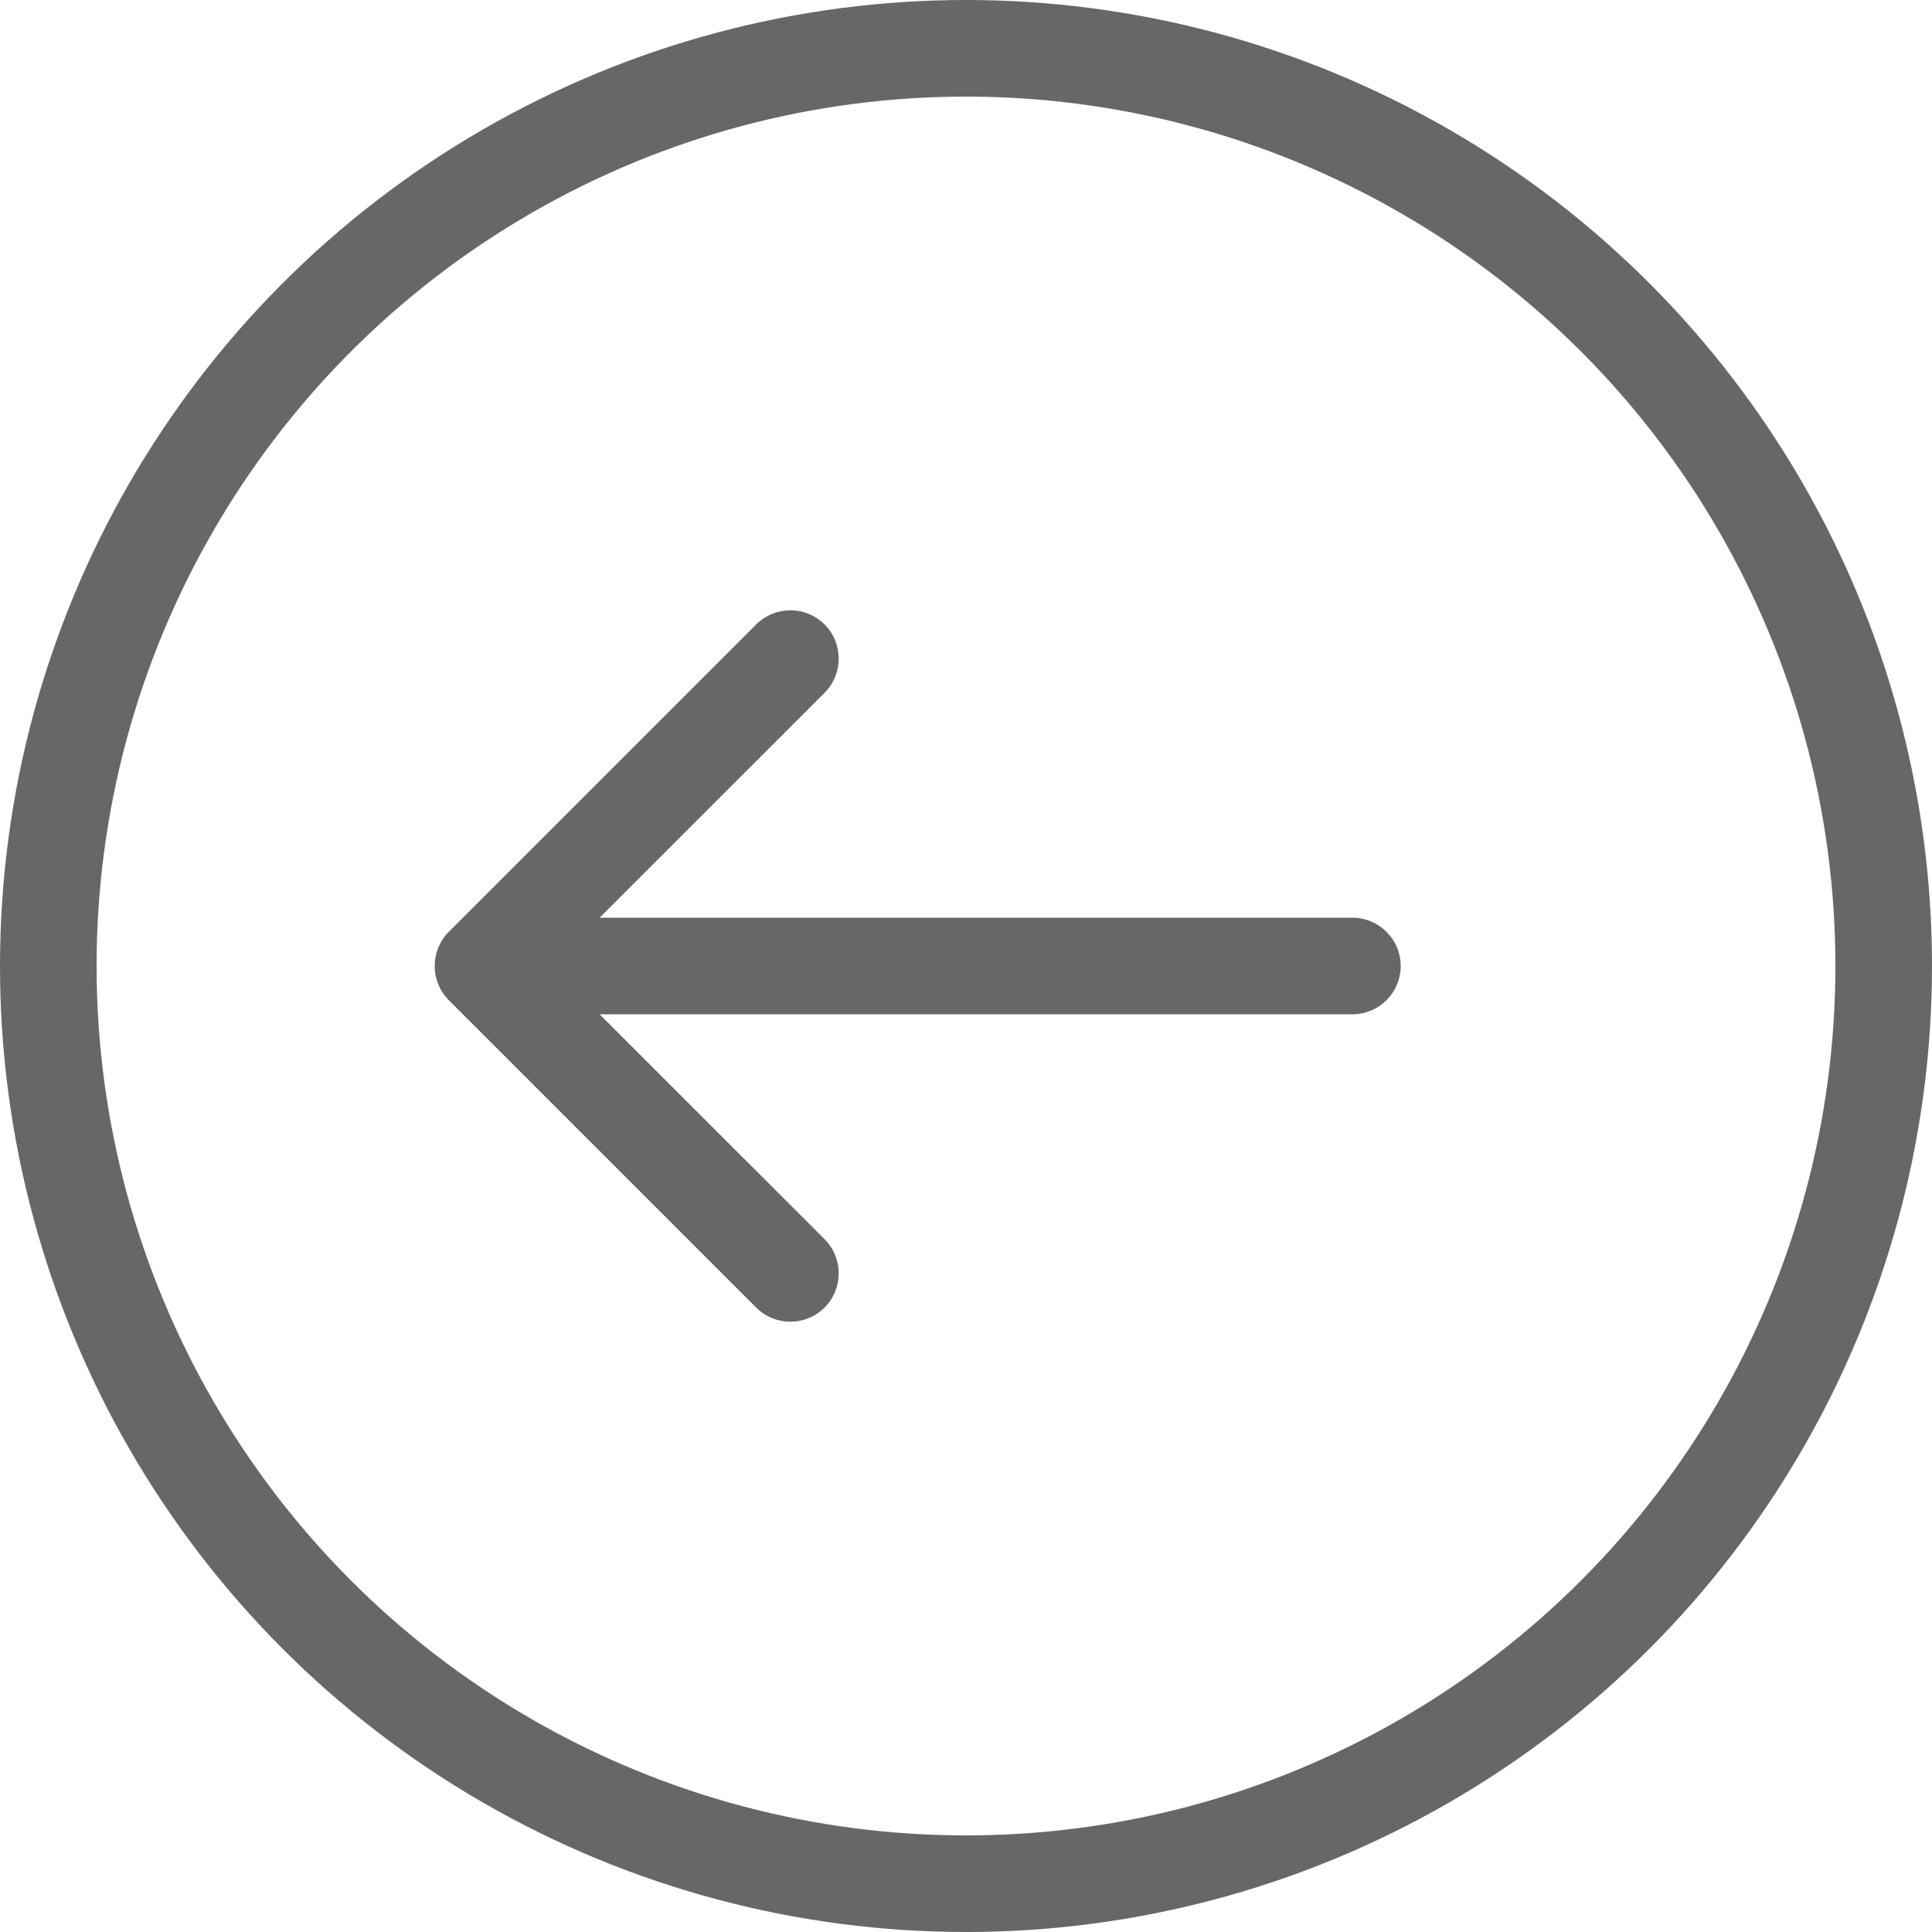 <?xml version="1.0" encoding="UTF-8"?> <svg xmlns="http://www.w3.org/2000/svg" width="20" height="20" viewBox="0 0 20 20" fill="none"><circle cx="10" cy="10" r="9.5" stroke="#676767"></circle><path d="M14 10.5C14.276 10.5 14.5 10.276 14.5 10C14.5 9.724 14.276 9.5 14 9.5V10.5ZM4.646 9.646C4.451 9.842 4.451 10.158 4.646 10.354L7.828 13.536C8.024 13.731 8.34 13.731 8.536 13.536C8.731 13.34 8.731 13.024 8.536 12.828L5.707 10L8.536 7.172C8.731 6.976 8.731 6.66 8.536 6.464C8.34 6.269 8.024 6.269 7.828 6.464L4.646 9.646ZM14 9.5L5 9.5V10.5L14 10.5V9.5Z" fill="#676767"></path></svg> 